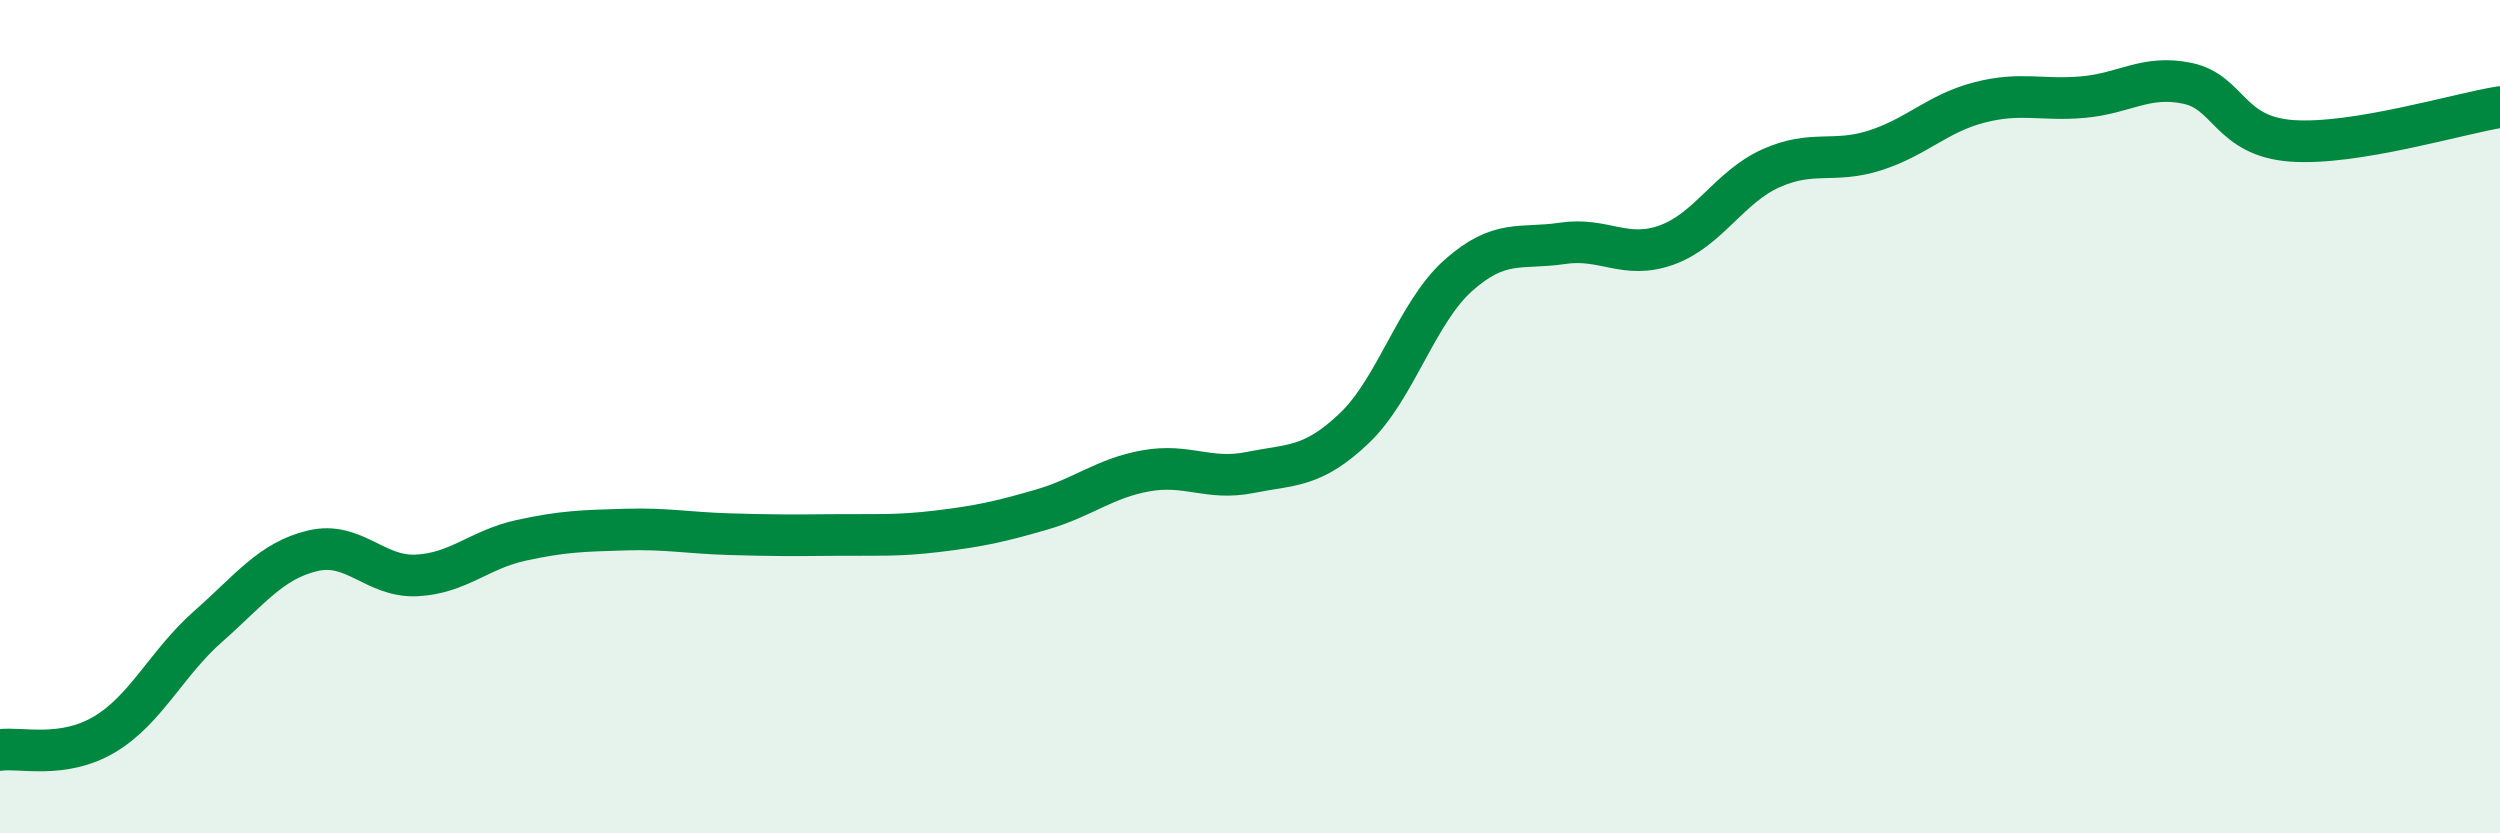 
    <svg width="60" height="20" viewBox="0 0 60 20" xmlns="http://www.w3.org/2000/svg">
      <path
        d="M 0,18 C 0.5,17.93 1.5,18.22 2.5,17.63 C 3.5,17.04 4,15.91 5,15.03 C 6,14.15 6.5,13.46 7.5,13.22 C 8.5,12.98 9,13.86 10,13.81 C 11,13.76 11.5,13.19 12.5,12.97 C 13.5,12.75 14,12.74 15,12.71 C 16,12.68 16.5,12.79 17.5,12.82 C 18.5,12.85 19,12.85 20,12.84 C 21,12.83 21.5,12.87 22.5,12.75 C 23.5,12.63 24,12.52 25,12.23 C 26,11.94 26.5,11.48 27.5,11.3 C 28.5,11.12 29,11.54 30,11.34 C 31,11.14 31.5,11.23 32.5,10.28 C 33.5,9.33 34,7.5 35,6.61 C 36,5.72 36.5,5.99 37.5,5.84 C 38.5,5.69 39,6.24 40,5.88 C 41,5.52 41.5,4.49 42.5,4.04 C 43.5,3.59 44,3.93 45,3.61 C 46,3.29 46.5,2.72 47.5,2.46 C 48.5,2.2 49,2.42 50,2.33 C 51,2.24 51.5,1.79 52.5,2 C 53.5,2.21 53.5,3.27 55,3.38 C 56.5,3.49 59,2.73 60,2.57L60 20L0 20Z"
        fill="#008740"
        opacity="0.1"
        stroke-linecap="round"
        stroke-linejoin="round"
      />
      <path
        d="M 0,18 C 0.5,17.93 1.5,18.22 2.5,17.63 C 3.5,17.04 4,15.91 5,15.03 C 6,14.15 6.5,13.46 7.5,13.22 C 8.5,12.98 9,13.86 10,13.81 C 11,13.76 11.5,13.19 12.5,12.97 C 13.5,12.75 14,12.74 15,12.71 C 16,12.68 16.5,12.79 17.5,12.82 C 18.5,12.85 19,12.85 20,12.84 C 21,12.83 21.5,12.87 22.5,12.75 C 23.5,12.63 24,12.52 25,12.23 C 26,11.94 26.5,11.48 27.5,11.3 C 28.5,11.12 29,11.54 30,11.34 C 31,11.14 31.5,11.23 32.5,10.28 C 33.5,9.33 34,7.5 35,6.61 C 36,5.72 36.5,5.99 37.5,5.84 C 38.5,5.69 39,6.24 40,5.88 C 41,5.52 41.5,4.49 42.5,4.04 C 43.5,3.59 44,3.93 45,3.61 C 46,3.29 46.5,2.72 47.5,2.46 C 48.5,2.2 49,2.42 50,2.33 C 51,2.24 51.5,1.79 52.5,2 C 53.5,2.21 53.5,3.27 55,3.38 C 56.5,3.49 59,2.73 60,2.57"
        stroke="#008740"
        stroke-width="1"
        fill="none"
        stroke-linecap="round"
        stroke-linejoin="round"
      />
    </svg>
  